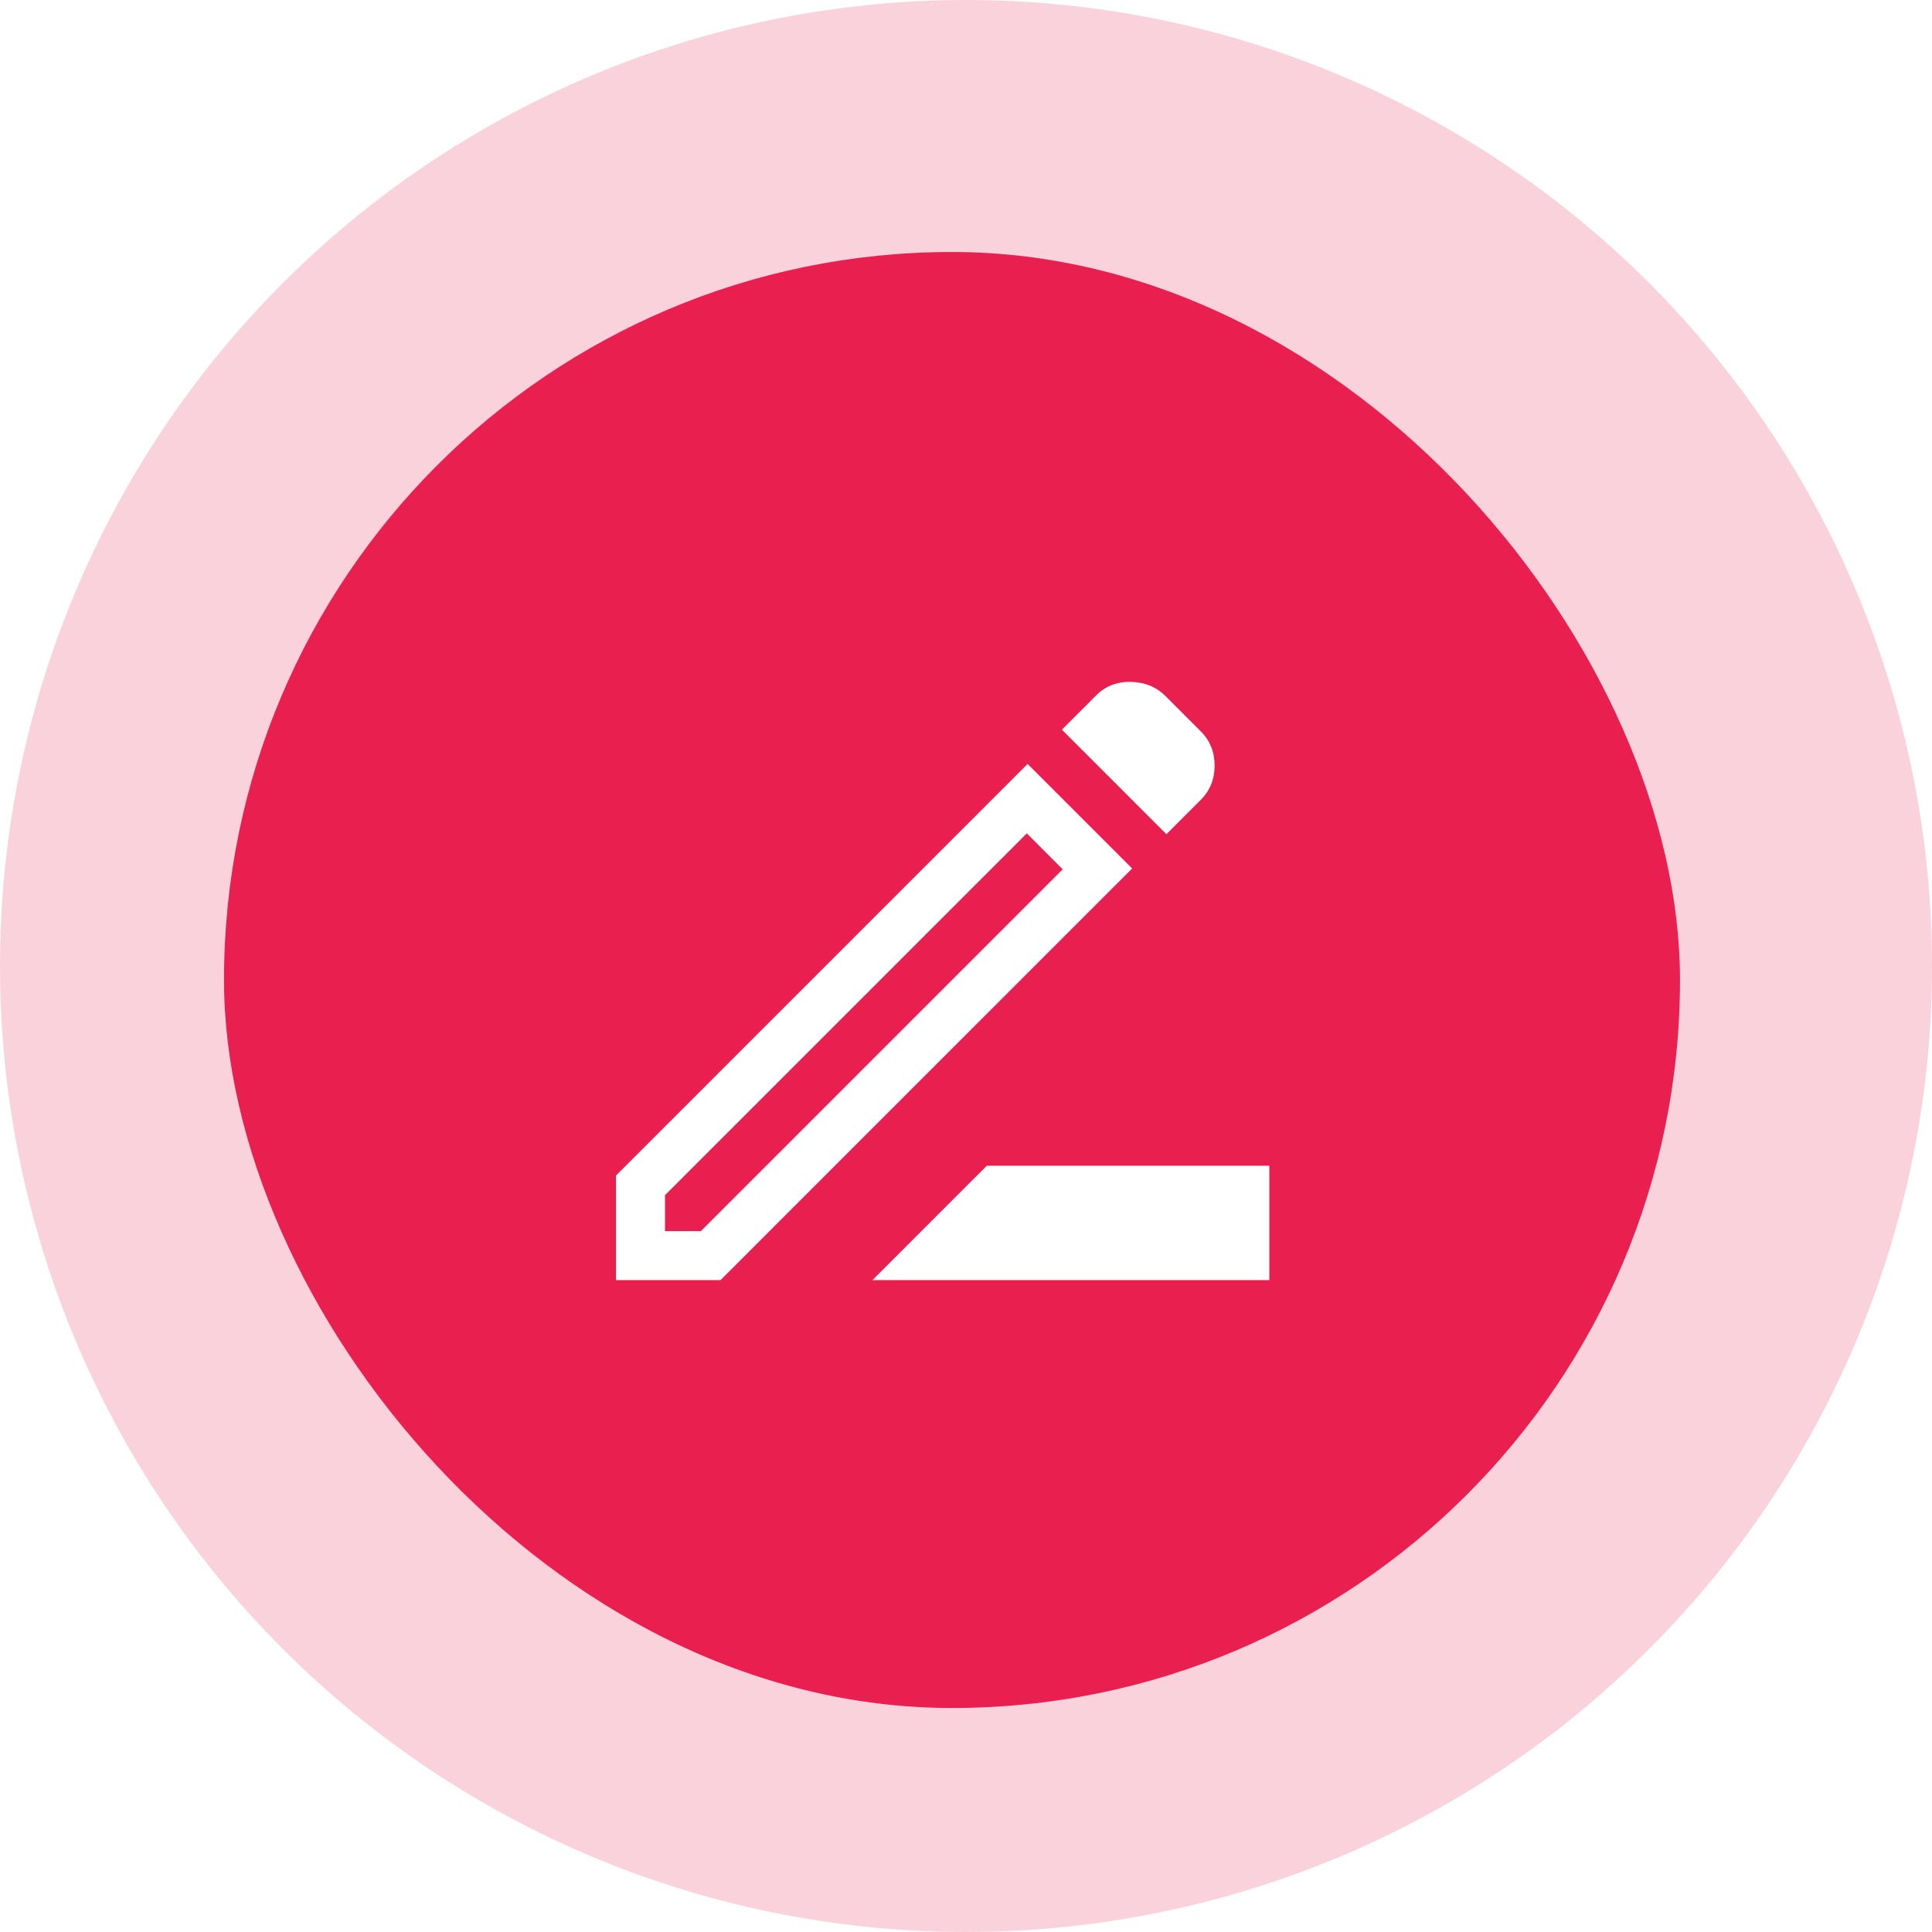 <svg width="69" height="69" viewBox="0 0 69 69" fill="none" xmlns="http://www.w3.org/2000/svg">
<circle cx="34.5" cy="34.5" r="34.5" fill="#E9204F" fill-opacity="0.2"/>
<g filter="url(#filter0_b_200_2576)">
<rect x="8" y="9" width="52" height="52" rx="26" fill="#E9204F"/>
<path d="M31.158 45.718L35.242 41.634H45.333V45.718H31.158ZM23.75 43.968H25.033L37.954 31.047L36.671 29.763L23.75 42.684V43.968ZM41.658 29.793L37.925 26.059L39.15 24.834C39.481 24.504 39.894 24.343 40.39 24.353C40.885 24.363 41.299 24.533 41.629 24.863L42.883 26.117C43.214 26.448 43.379 26.856 43.379 27.343C43.379 27.829 43.214 28.237 42.883 28.567L41.658 29.793ZM40.433 31.017L25.733 45.718H22V41.984L36.7 27.284L40.433 31.017ZM37.312 30.405L36.671 29.763L37.954 31.047L37.312 30.405Z" fill="white"/>
</g>
<defs>
<filter id="filter0_b_200_2576" x="-14" y="-13" width="96" height="96" filterUnits="userSpaceOnUse" color-interpolation-filters="sRGB">
<feFlood flood-opacity="0" result="BackgroundImageFix"/>
<feGaussianBlur in="BackgroundImageFix" stdDeviation="11"/>
<feComposite in2="SourceAlpha" operator="in" result="effect1_backgroundBlur_200_2576"/>
<feBlend mode="normal" in="SourceGraphic" in2="effect1_backgroundBlur_200_2576" result="shape"/>
</filter>
</defs>
</svg>
